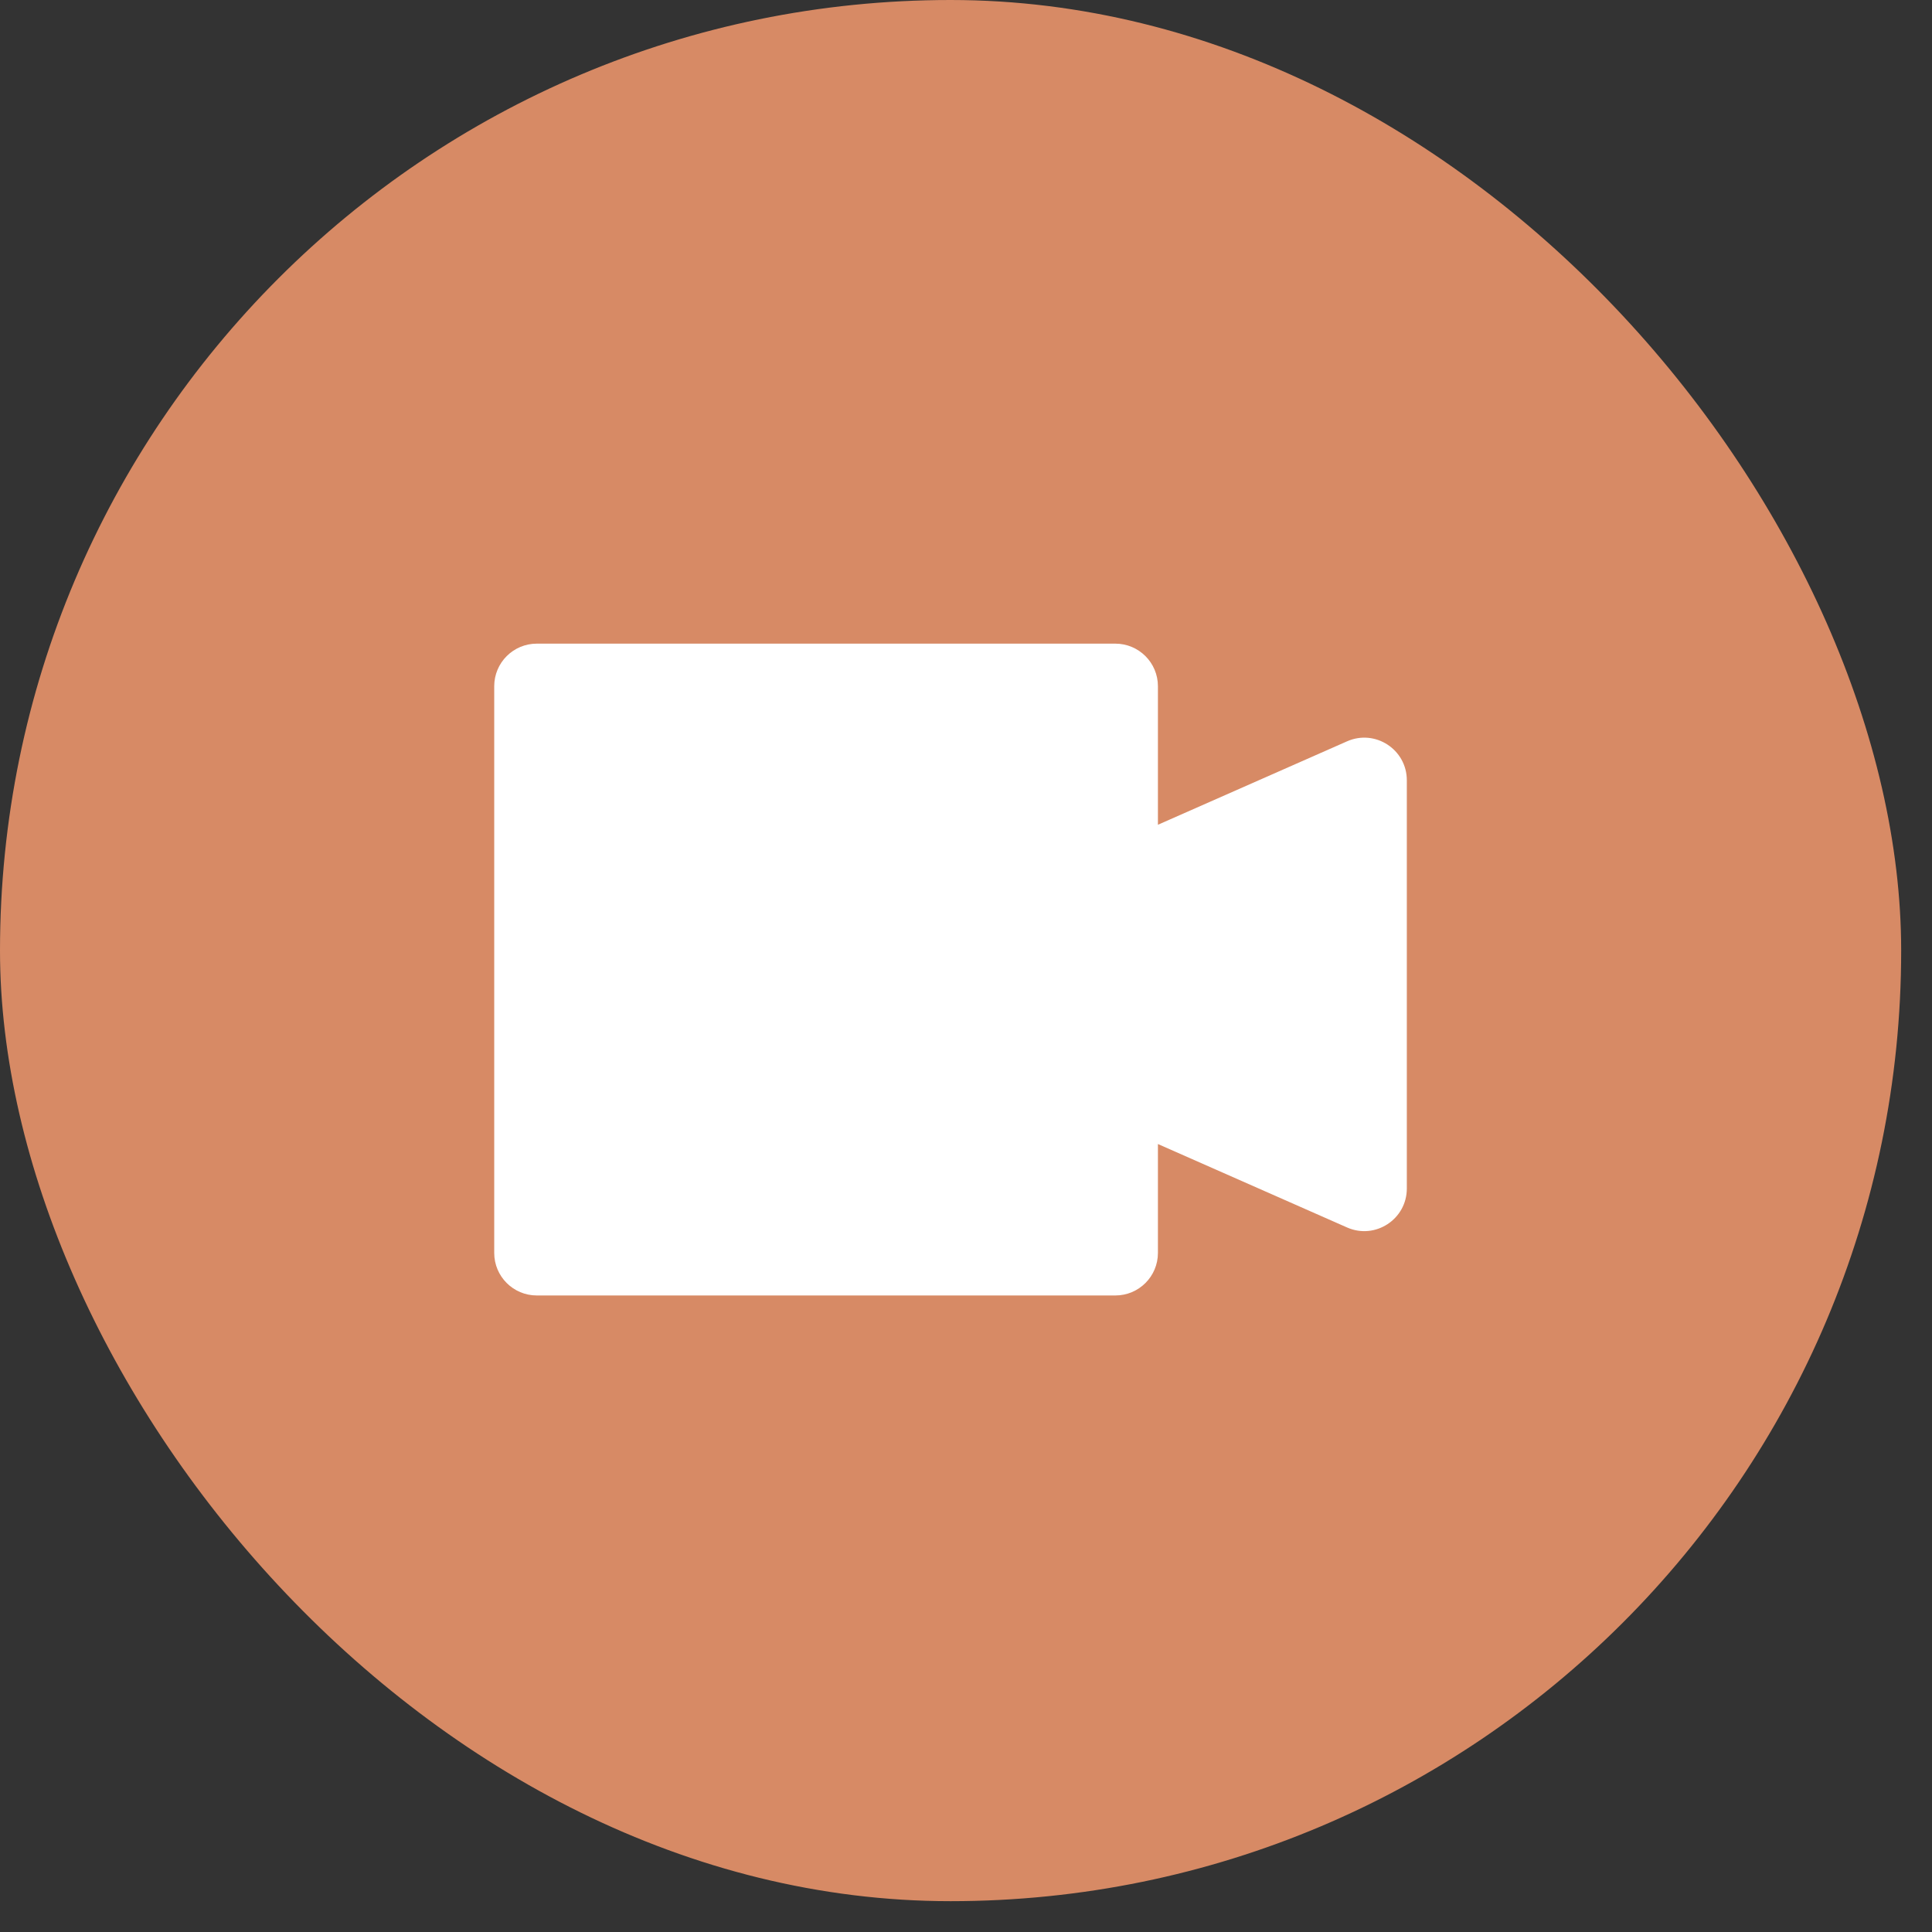<svg width="47" height="47" viewBox="0 0 47 47" fill="none" xmlns="http://www.w3.org/2000/svg">
<rect x="0" y="0" width="47" height="47" fill="#333333" stroke="none"/>
<rect width="46.25" height="46.25" rx="23.125" fill="#D78A65"/>
<path fill-rule="evenodd" clip-rule="evenodd" d="M13.059 15.658C12.487 15.658 12.023 16.122 12.023 16.694V30.48C12.023 31.052 12.487 31.515 13.059 31.515H27.133C27.705 31.515 28.169 31.052 28.169 30.48V27.831L32.771 29.861C33.455 30.163 34.224 29.661 34.224 28.913V18.982C34.224 18.234 33.455 17.732 32.771 18.034L28.169 20.064V16.694C28.169 16.122 27.705 15.658 27.133 15.658H13.059Z" fill="white"/>
</svg>
